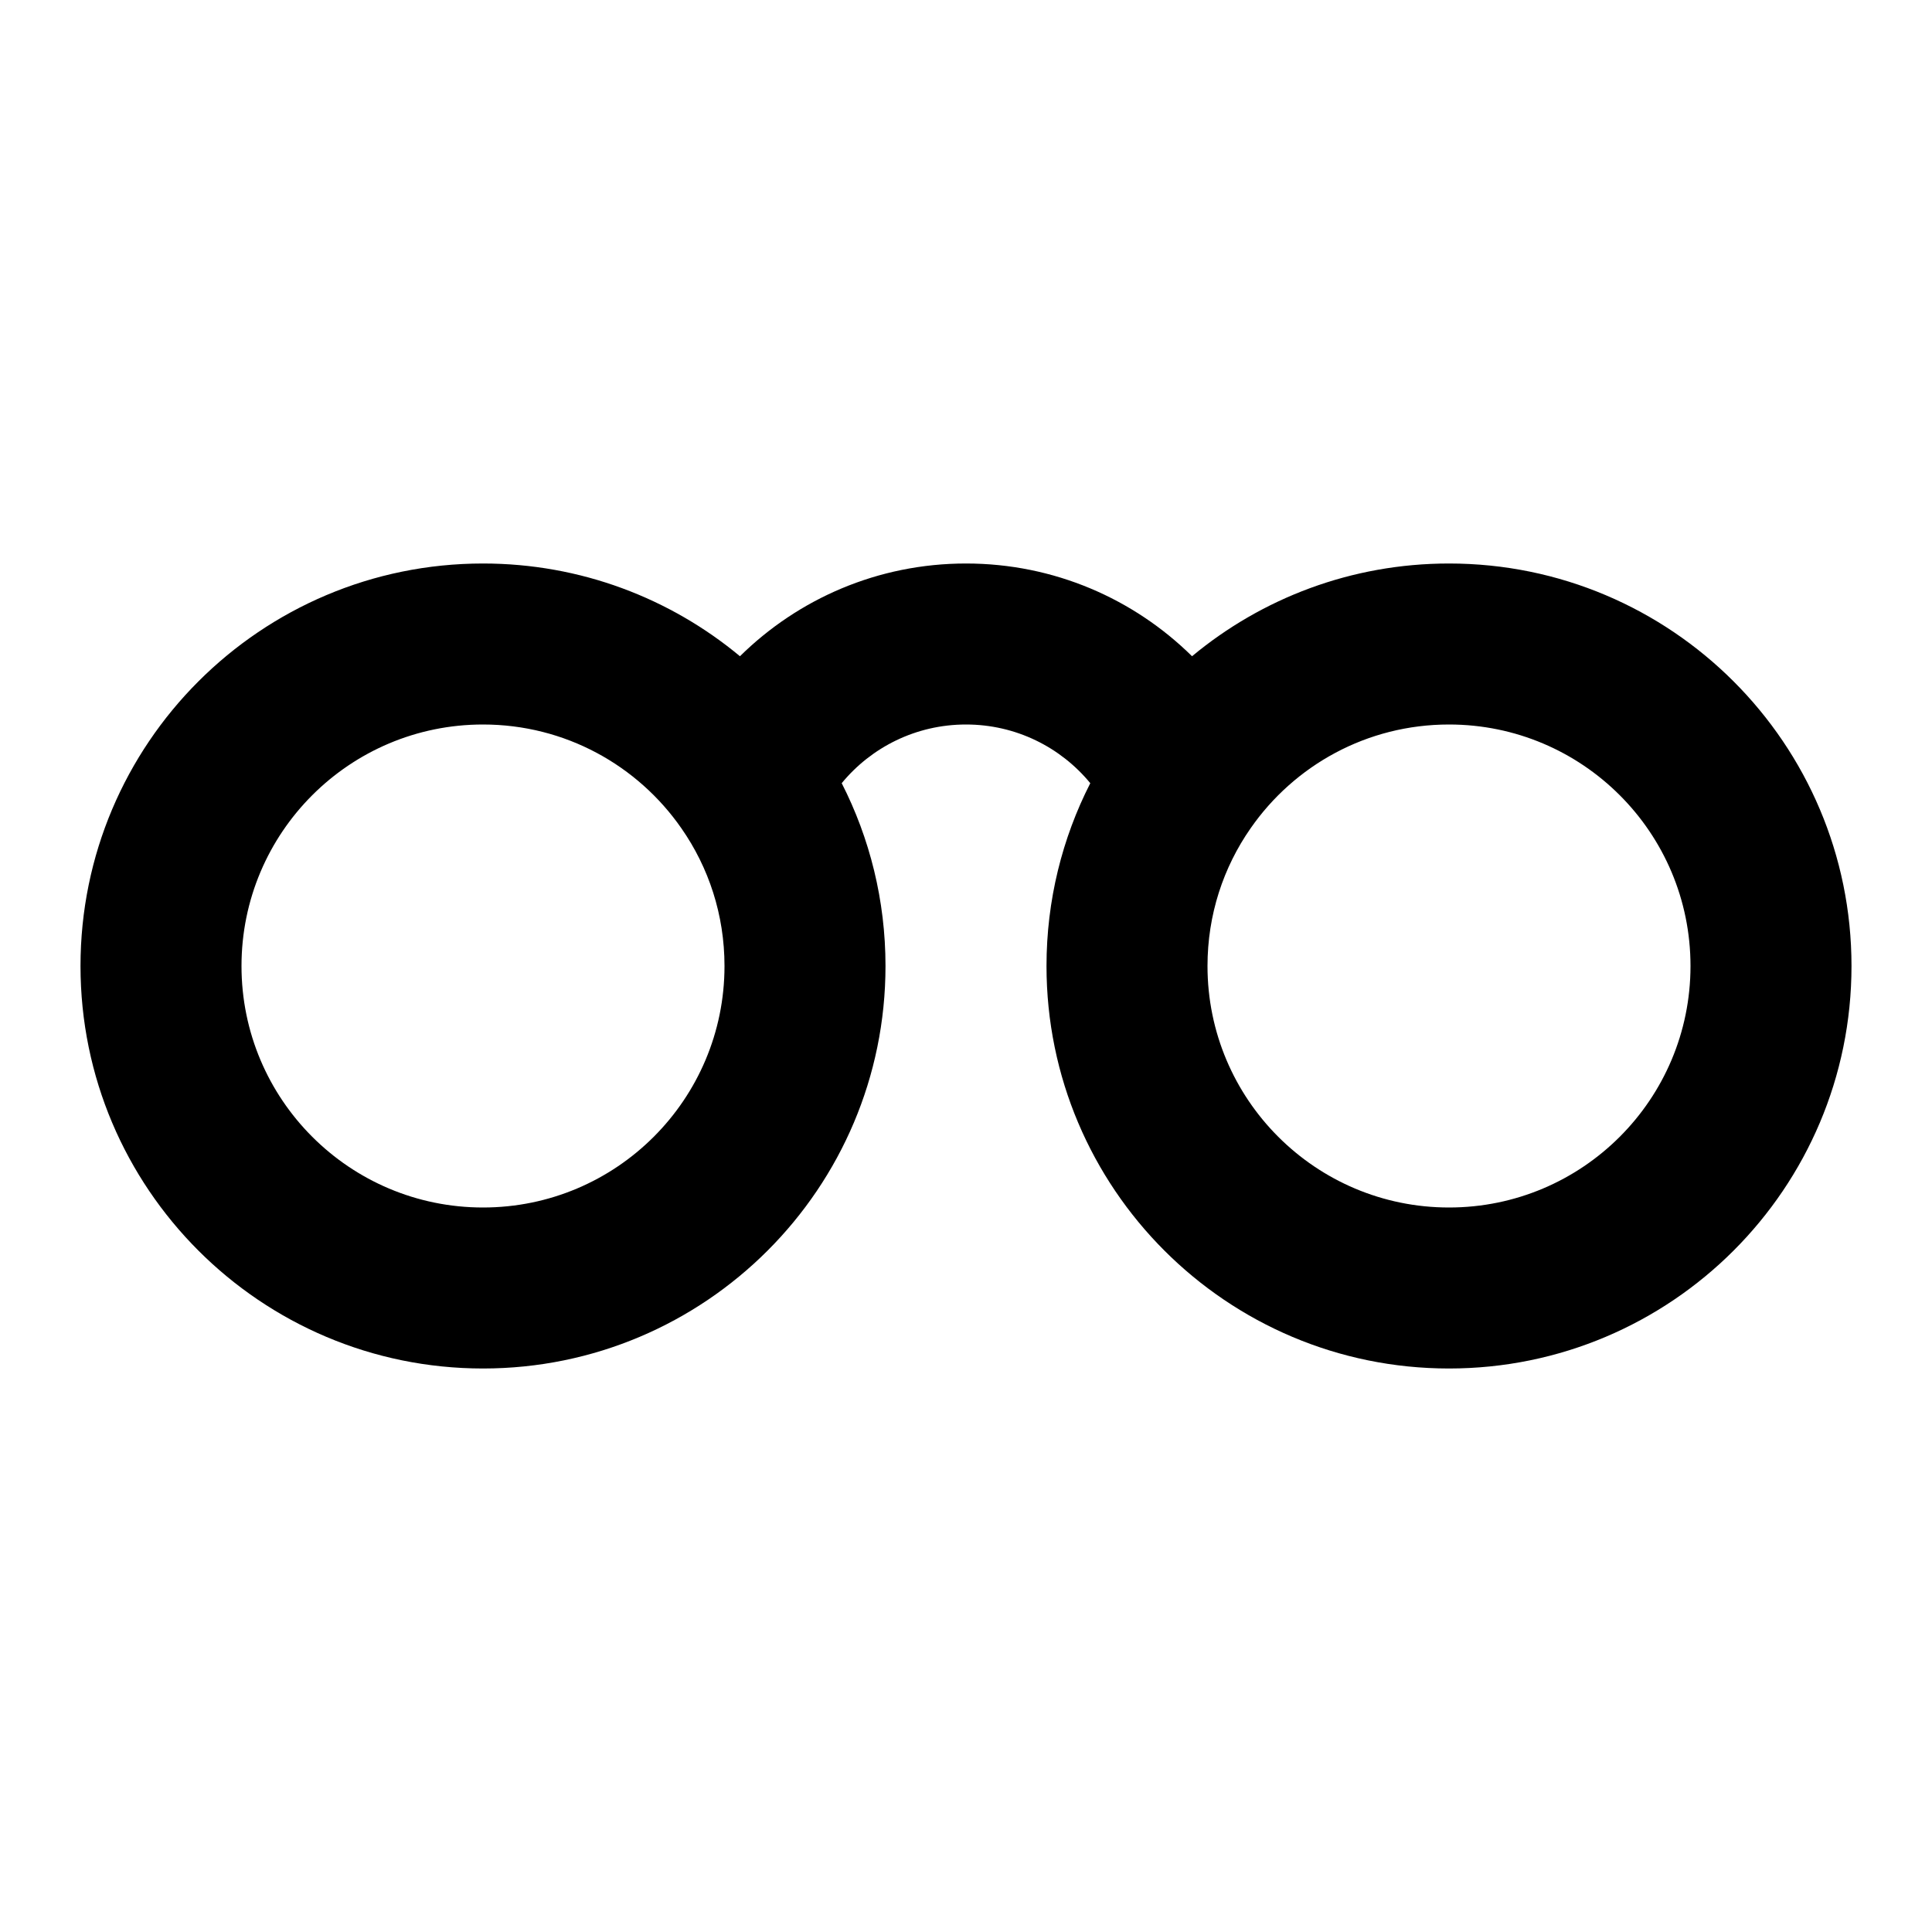 <svg xmlns="http://www.w3.org/2000/svg" viewBox="0 0 24 24" fill="currentColor"><path d="M6 9C4.343 9 3 10.343 3 12C3 13.657 4.343 15 6 15C7.657 15 9 13.657 9 12C9 11.363 8.803 10.775 8.465 10.29C7.922 9.508 7.02 9 6 9ZM1 12C1 9.239 3.239 7 6 7C7.214 7 8.327 7.433 9.192 8.152C9.914 7.44 10.905 7 12 7C13.095 7 14.086 7.44 14.808 8.152C15.673 7.433 16.786 7 18 7C20.761 7 23 9.239 23 12C23 14.761 20.761 17 18 17C15.239 17 13 14.761 13 12C13 11.184 13.196 10.411 13.544 9.729C13.177 9.283 12.621 9 12 9C11.379 9 10.823 9.283 10.456 9.729C10.804 10.411 11 11.184 11 12C11 14.761 8.761 17 6 17C3.239 17 1 14.761 1 12ZM18 9C16.98 9 16.078 9.508 15.535 10.29C15.197 10.775 15 11.363 15 12C15 13.657 16.343 15 18 15C19.657 15 21 13.657 21 12C21 10.343 19.657 9 18 9Z"></path></svg>